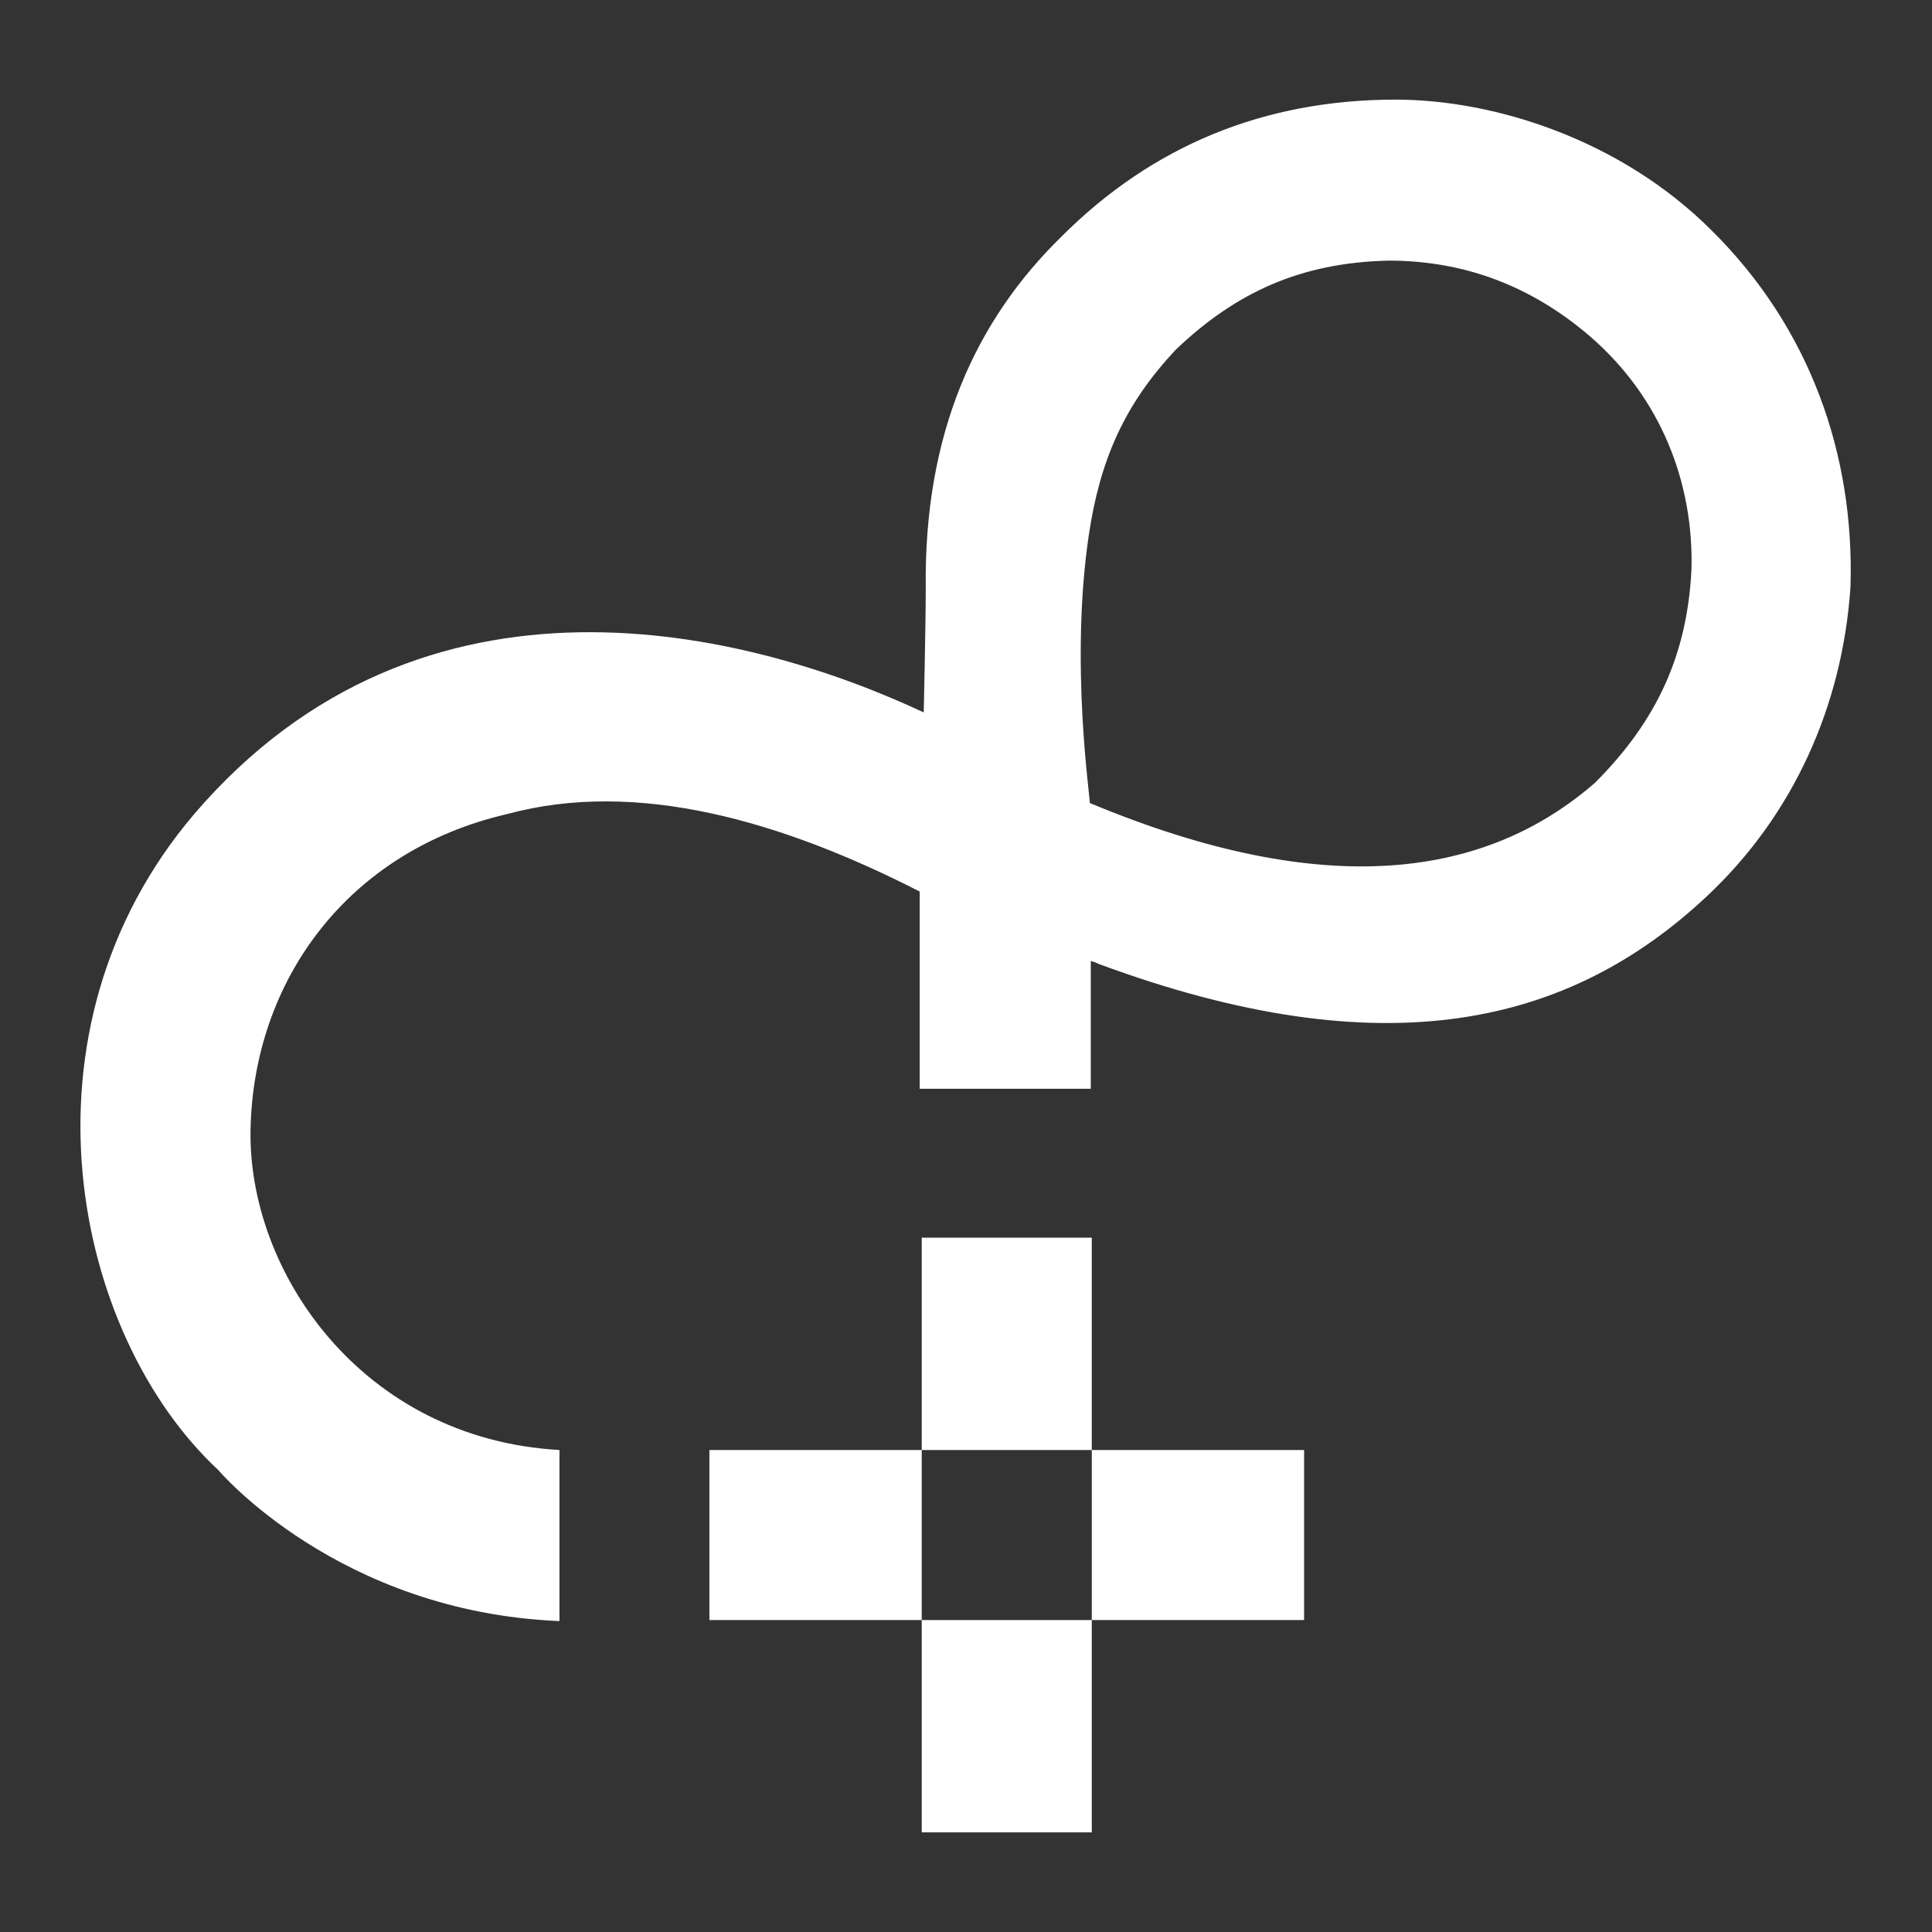 <svg xmlns="http://www.w3.org/2000/svg" width="192" height="192" viewBox="0 0 192 192"><rect x="0" y="0" width="192" height="192" fill="#333333" stroke="none"/><style type="text/css">.st0{fill:#FFFFFF;}</style><path class="st0" d="M91.6 161h16.9v21.1h-16.9zM91.6 123h16.9v21.1h-16.9zM70.5 144.1h21.1v16.9h-21.1zM108.5 144.1h21.1v16.9h-21.1zM170.1 22.9c-9.1-9.1-21.7-13-31.4-13-13.1 0-24.2 4.6-33.2 13.6-8.5 8.3-13.7 19.5-13.5 35 0 3.5-.2 12.3-.2 12.3-17.5-8.2-49.8-16.4-72.5 10.1-18.3 21.5-12.1 51.7 2.4 65.2 0 0 11.9 14.1 33.9 15v-17c-19.6-1.1-31-17.7-30.7-31.9.3-14.6 9.5-27.6 25.5-31.3 12.9-3.5 27.3.7 41 7.7v19.6h17v-12.7c.3.1.4.1.8.3 28.4 10.5 46.8 6.1 60.5-6.8 8.4-7.9 13.4-18.7 14.2-30.7.4-13.1-4-25.7-13.8-35.4zm-11.6 54.9c-10.7 9.3-26.5 11.9-50.2 2 .1-.2-2-13.8-.1-26.6 1.1-7.4 3.5-13 8.7-18.5 5.9-5.6 12.3-8.6 21.1-8.8 7.5 0 14.2 2.5 20.1 7.6 7 6.1 10.2 14.5 10 23-.4 8.5-3.4 15.1-9.6 21.3z"/></svg>
